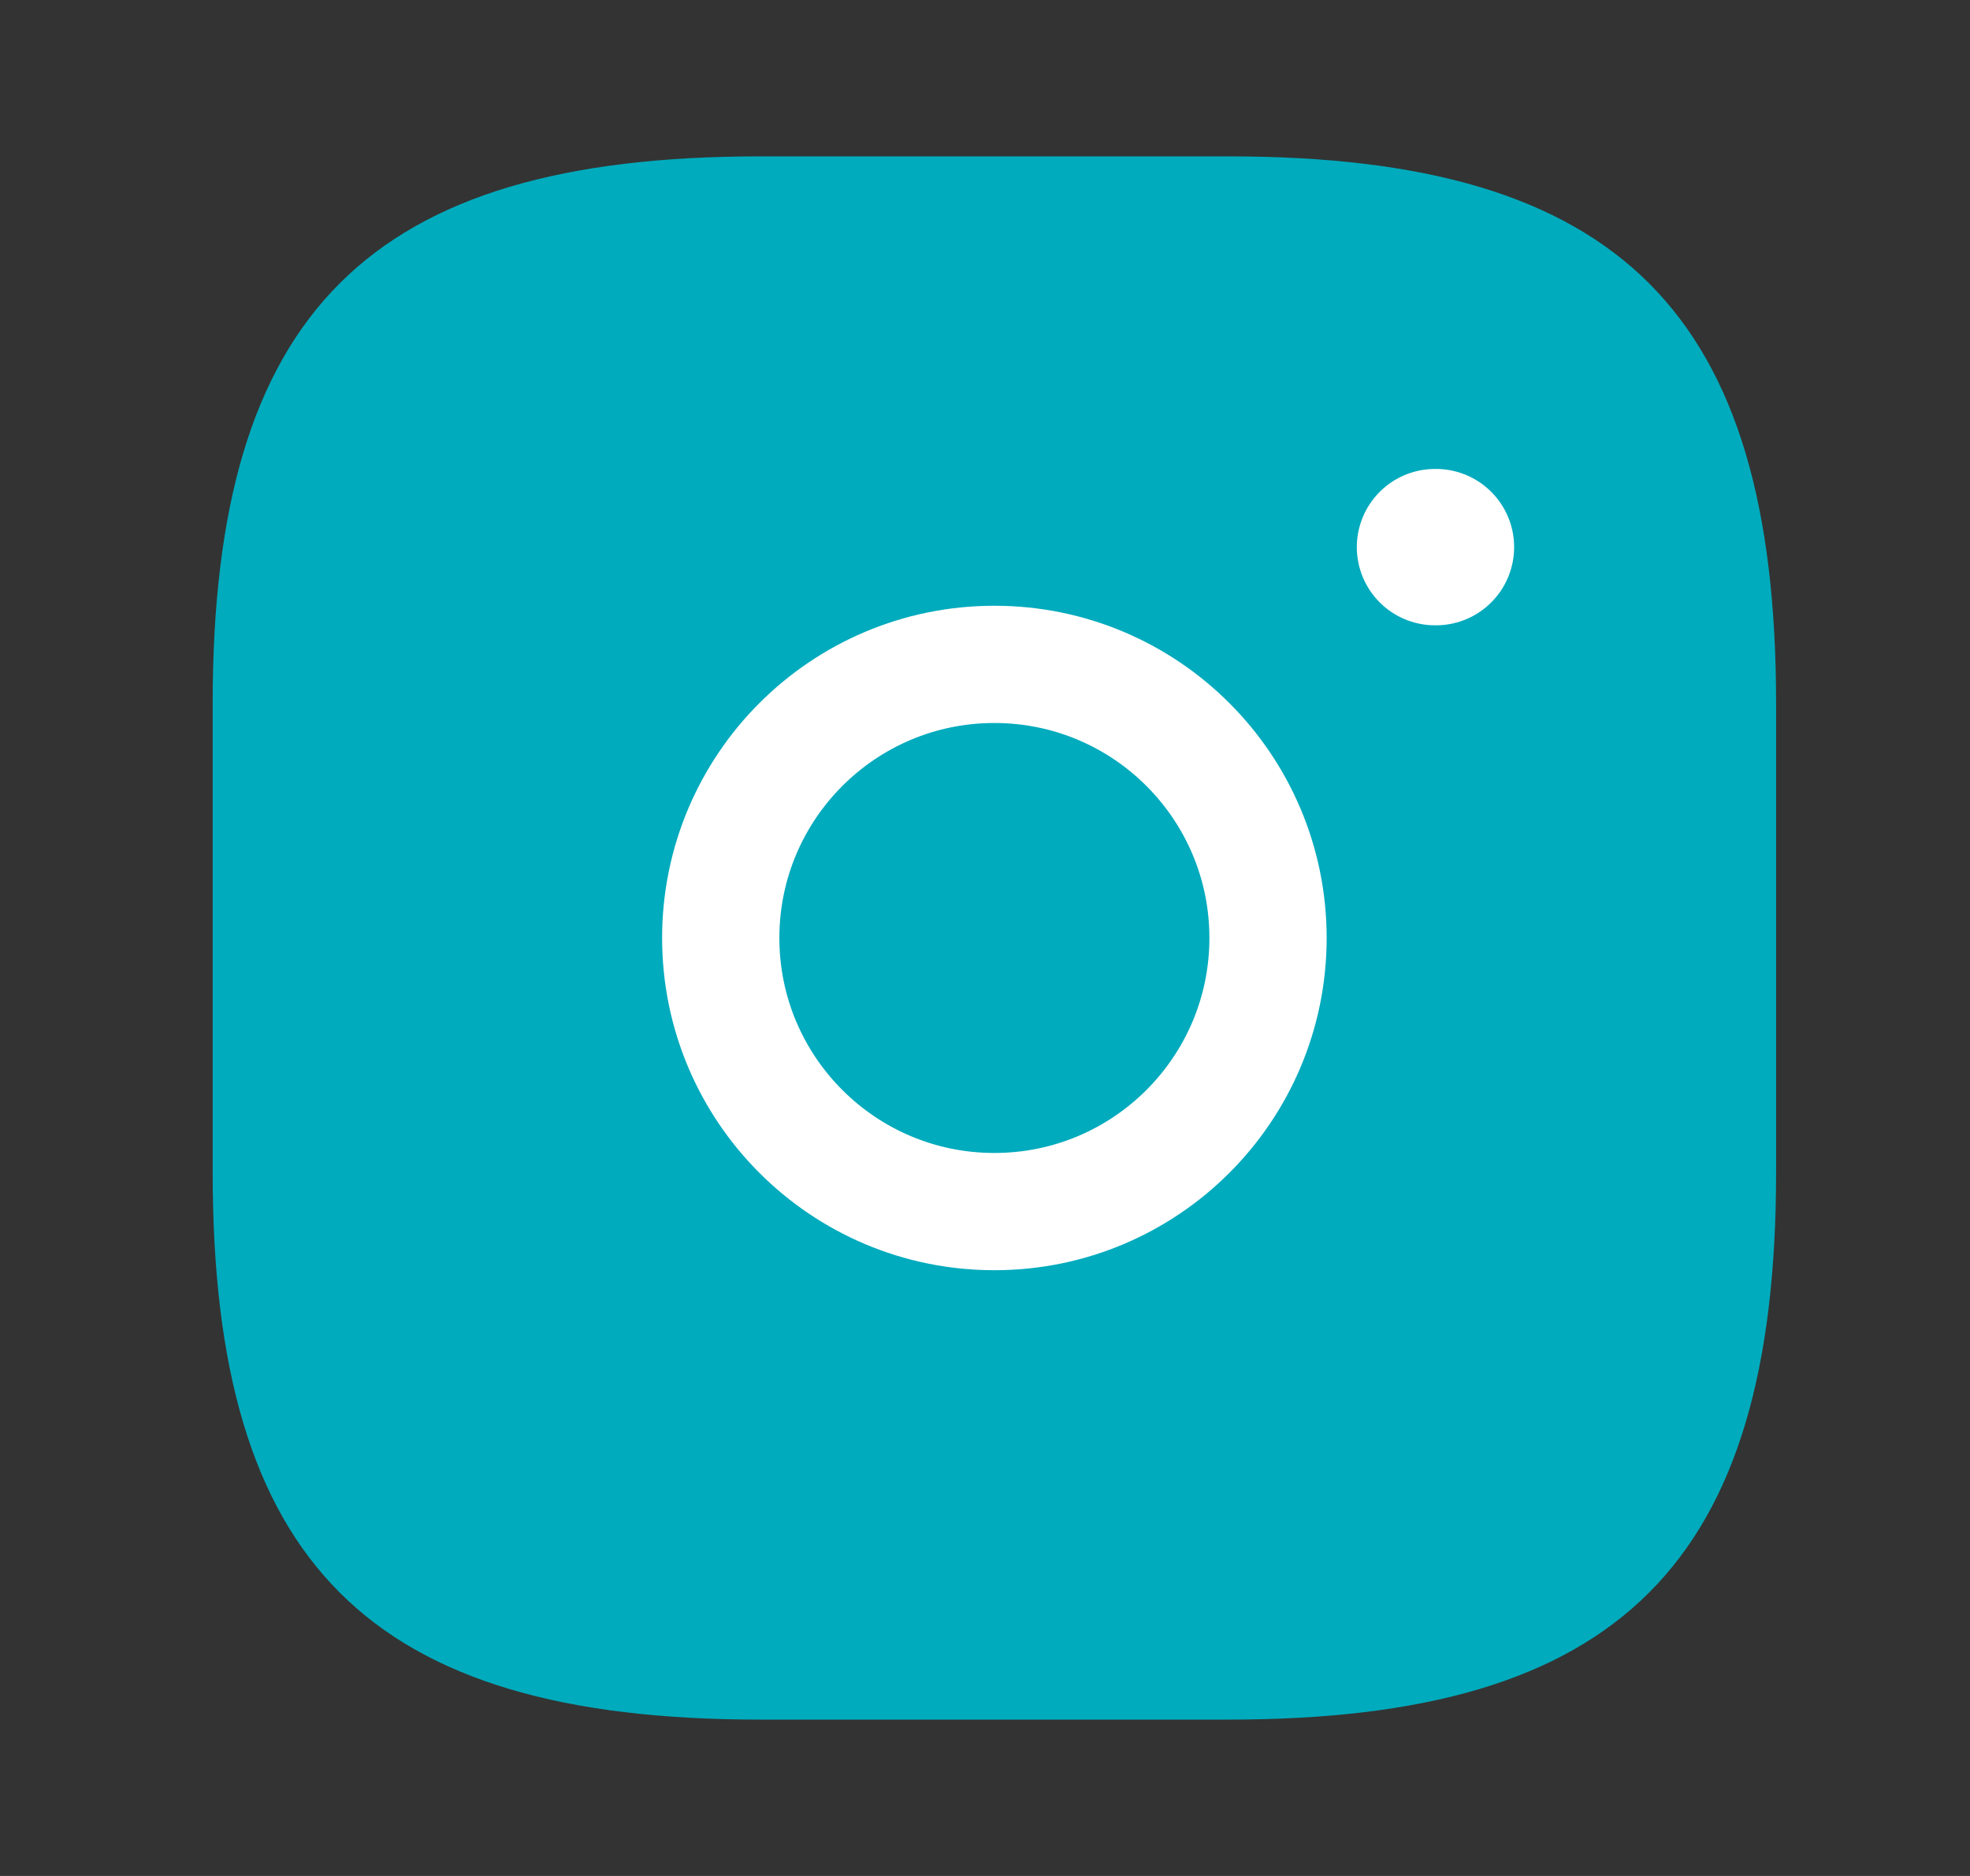 <svg width="21" height="20" viewBox="0 0 21 20" fill="none" xmlns="http://www.w3.org/2000/svg">
<rect x="0" y="0" width="21" height="20" fill="#333333" stroke="none"/>
<path d="M8.1 18.333H13.1C17.267 18.333 18.933 16.666 18.933 12.5V7.5C18.933 3.333 17.267 1.667 13.1 1.667H8.1C3.934 1.667 2.267 3.333 2.267 7.5V12.5C2.267 16.666 3.934 18.333 8.1 18.333Z" fill="#00ABBD"/>
<path d="M10.6 12.917C12.211 12.917 13.517 11.611 13.517 10C13.517 8.389 12.211 7.083 10.6 7.083C8.989 7.083 7.683 8.389 7.683 10C7.683 11.611 8.989 12.917 10.6 12.917Z" stroke="white" stroke-width="1.25" stroke-linecap="round" stroke-linejoin="round"/>
<path d="M15.297 5.833H15.307" stroke="white" stroke-width="1.667" stroke-linecap="round" stroke-linejoin="round"/>
</svg>

